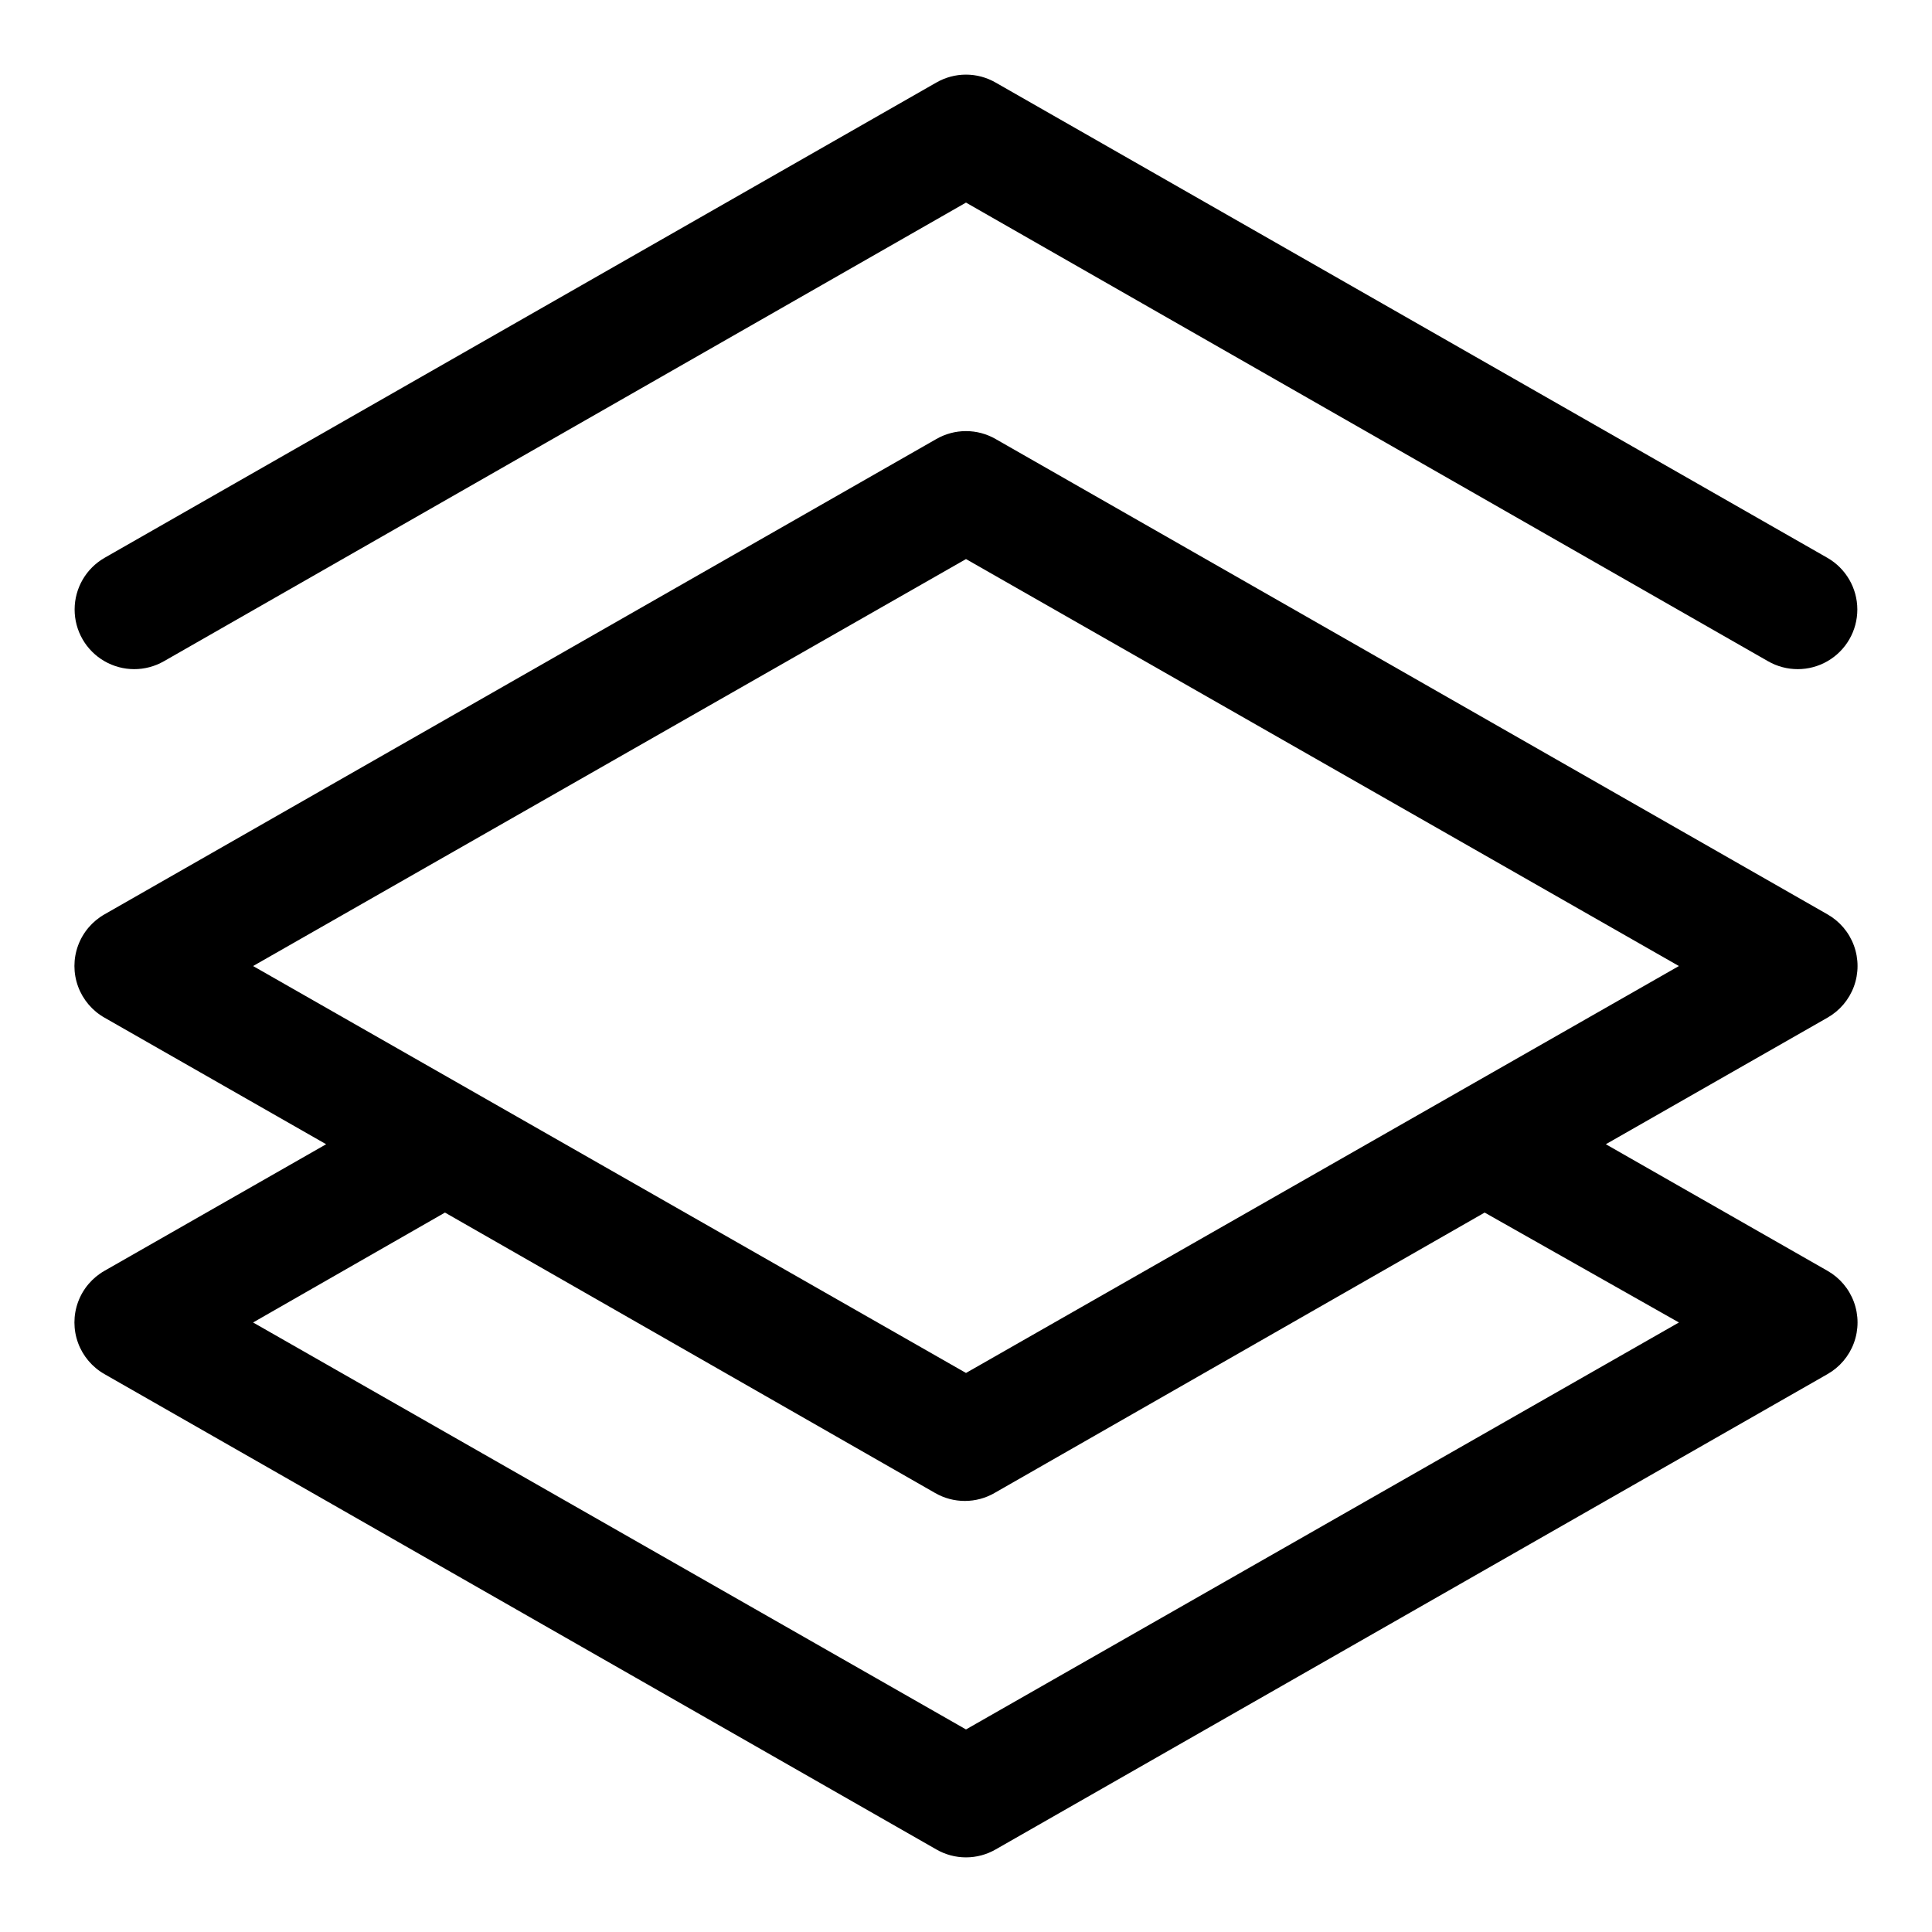 <?xml version="1.0" encoding="UTF-8"?>
<!-- Uploaded to: ICON Repo, www.svgrepo.com, Generator: ICON Repo Mixer Tools -->
<svg fill="#000000" width="800px" height="800px" version="1.1" viewBox="144 144 512 512" xmlns="http://www.w3.org/2000/svg">
 <g>
  <path d="m187.45 319.23 212.55-121.54 212.54 121.54c4.894 2.812 10.918 2.801 15.797-0.031 4.883-2.832 7.883-8.051 7.875-13.695-0.012-5.644-3.035-10.855-7.926-13.668l-220.42-125.95c-2.394-1.379-5.109-2.109-7.871-2.109-2.766 0-5.481 0.73-7.875 2.109l-220.42 125.95h0.004c-4.894 2.812-7.918 8.023-7.926 13.668-0.012 5.644 2.988 10.863 7.871 13.695s10.902 2.844 15.797 0.031z"/>
  <path d="m628.29 480.77-58.727-33.535 58.727-33.535c3.242-1.84 5.731-4.769 7.016-8.273 1.285-3.5 1.285-7.344 0-10.848-1.285-3.5-3.773-6.434-7.016-8.273l-220.42-125.95c-2.394-1.379-5.109-2.109-7.871-2.109-2.766 0-5.481 0.73-7.875 2.109l-220.42 125.95h0.004c-3.246 1.84-5.734 4.773-7.019 8.273-1.285 3.504-1.285 7.348 0 10.848 1.285 3.504 3.773 6.434 7.019 8.273l58.723 33.535-58.723 33.535c-3.246 1.84-5.734 4.769-7.019 8.273-1.285 3.5-1.285 7.348 0 10.848 1.285 3.504 3.773 6.434 7.019 8.273l220.42 125.95h-0.004c2.394 1.383 5.109 2.109 7.875 2.109 2.762 0 5.477-0.727 7.871-2.109l220.42-125.95c3.242-1.84 5.731-4.769 7.016-8.273 1.285-3.5 1.285-7.348 0-10.848-1.285-3.504-3.773-6.434-7.016-8.273zm-228.29-188.61 188.93 107.85-188.93 107.84-188.93-107.84zm0 310.16-188.93-107.85 50.852-29.125 129.89 74.312h0.004c2.391 1.383 5.109 2.109 7.871 2.109 2.766 0 5.481-0.727 7.871-2.109l129.89-74.312 51.484 29.125z"/>
 </g>
</svg>